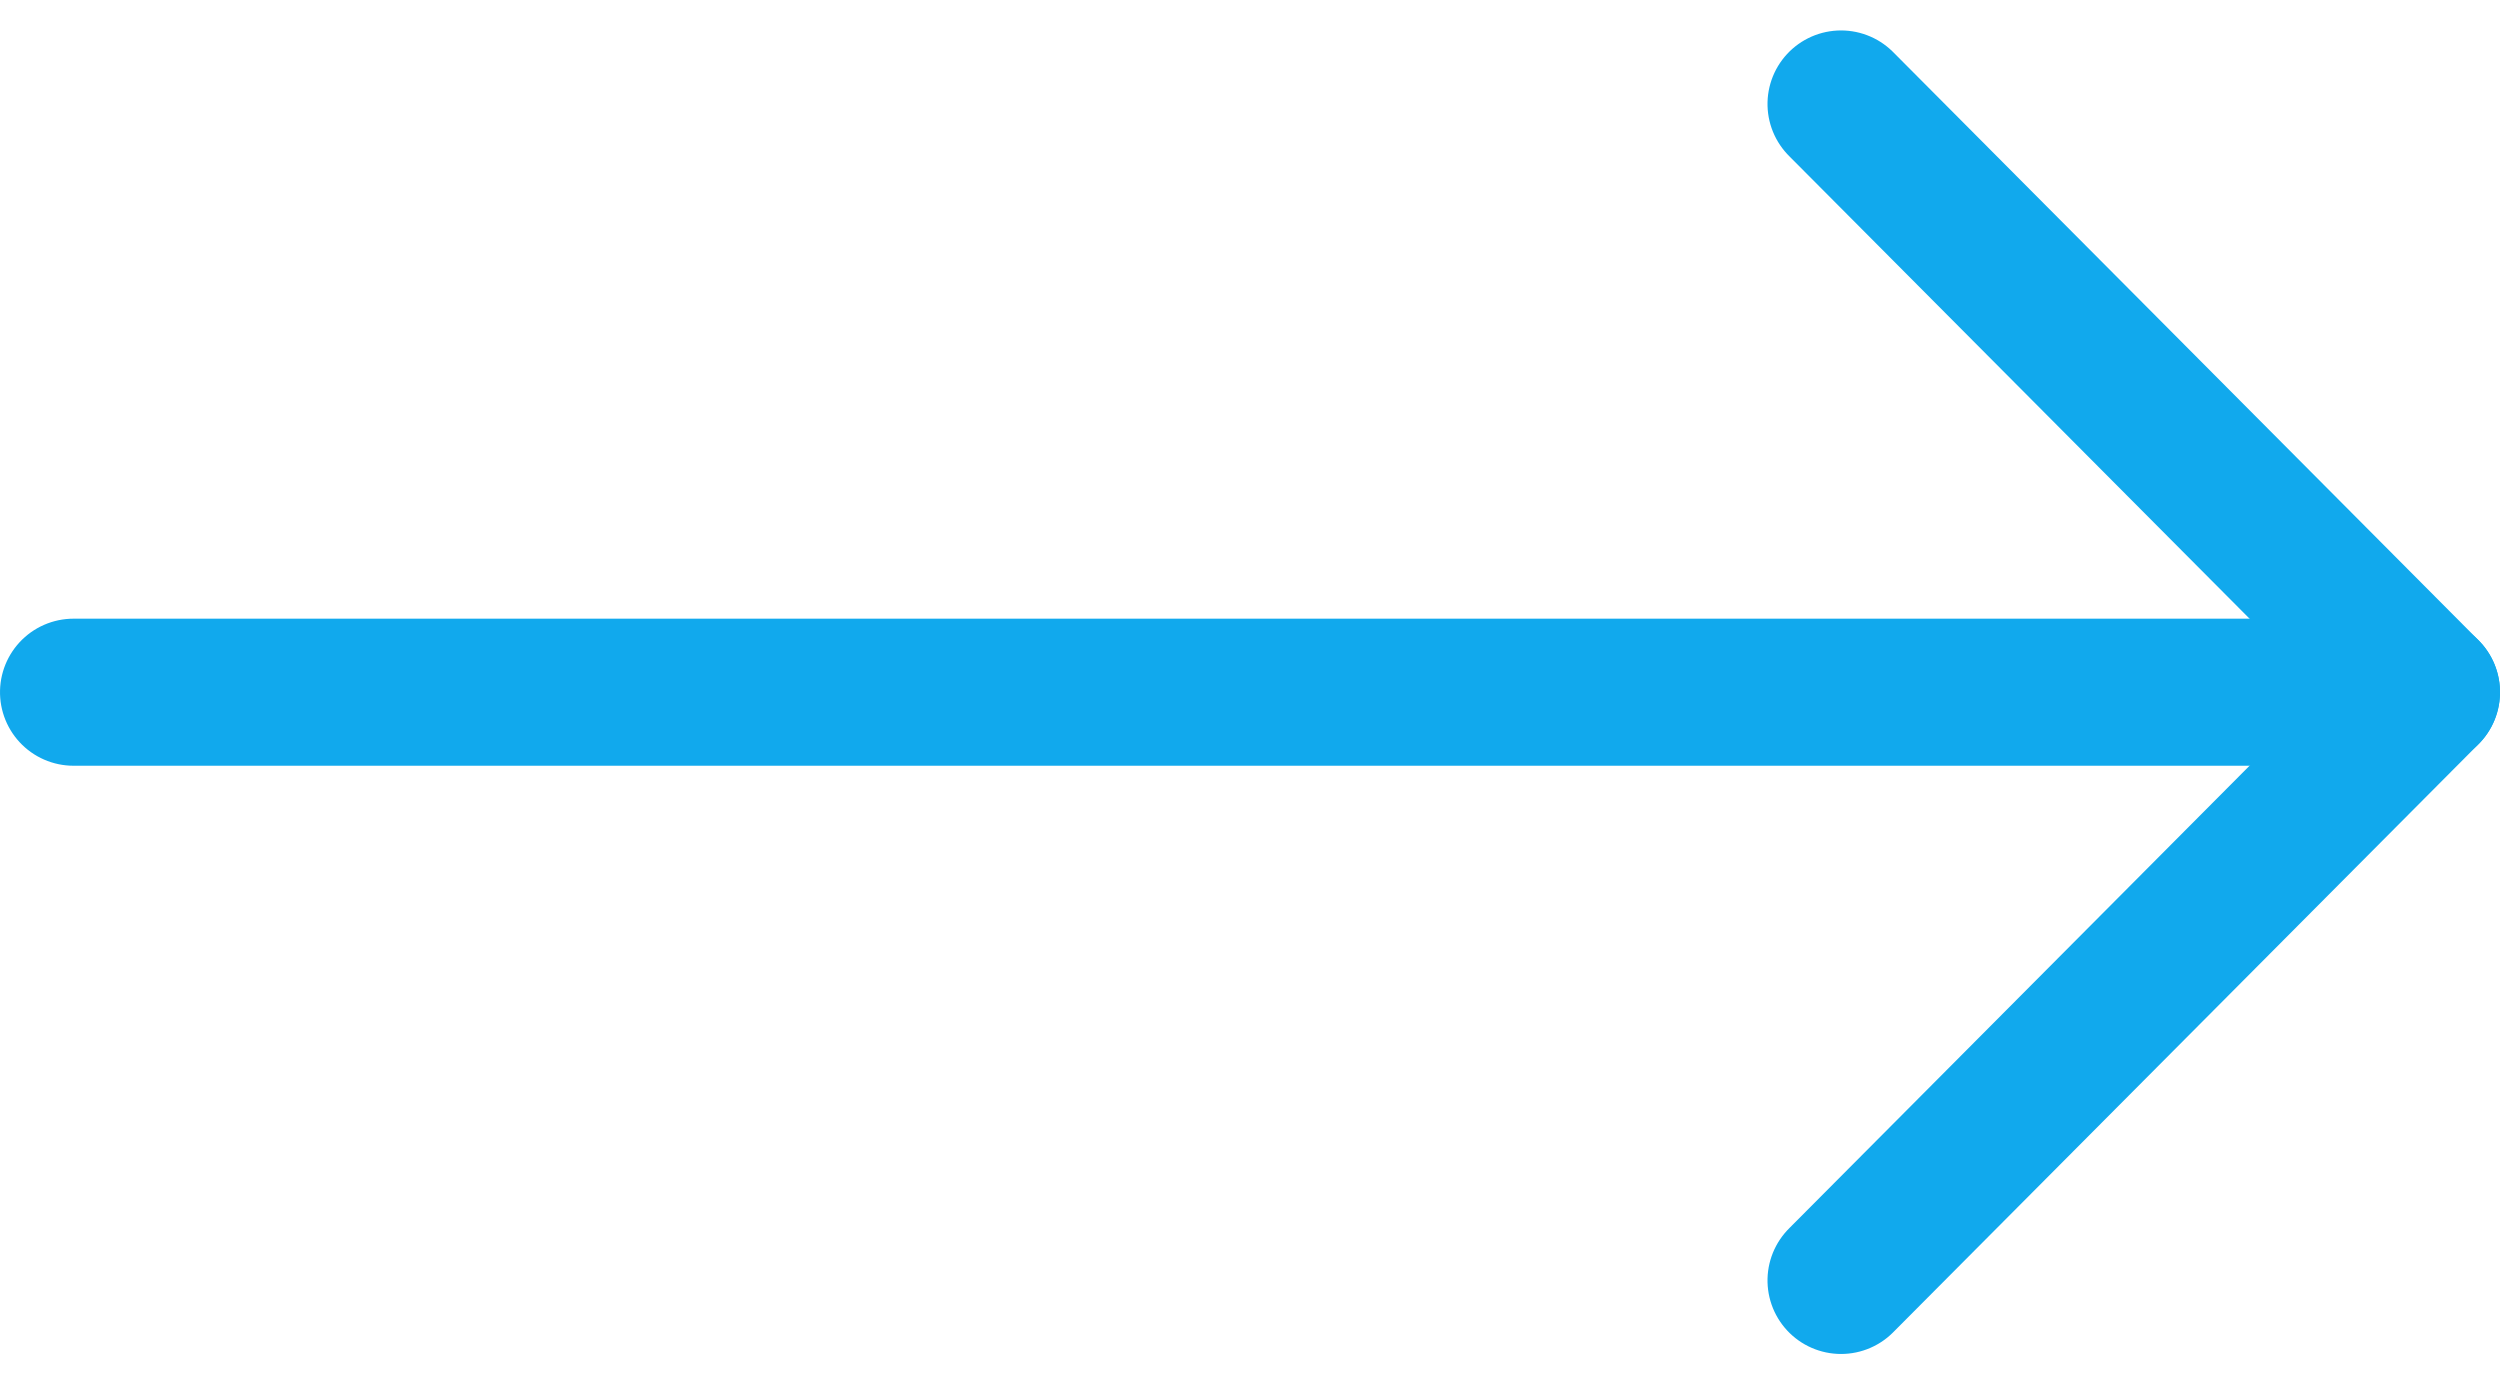 <svg xmlns="http://www.w3.org/2000/svg" width="34" height="18.828" viewBox="0 0 34 18.828">
  <g id="グループ_99" data-name="グループ 99" transform="translate(44.828 -7.624) rotate(90)">
    <line id="線_16" data-name="線 16" y1="32" transform="translate(17.038 11.828)" fill="none" stroke="#11A9ED" stroke-linecap="round" stroke-linejoin="round" stroke-width="2"/>
    <path id="パス_58" data-name="パス 58" d="M1597.671,7146.981l8-7.962,8,7.962" transform="translate(-1588.633 -7127.191)" fill="none" stroke="#11A9ED" stroke-linecap="round" stroke-linejoin="round" stroke-width="2"/>
  </g>
</svg>
